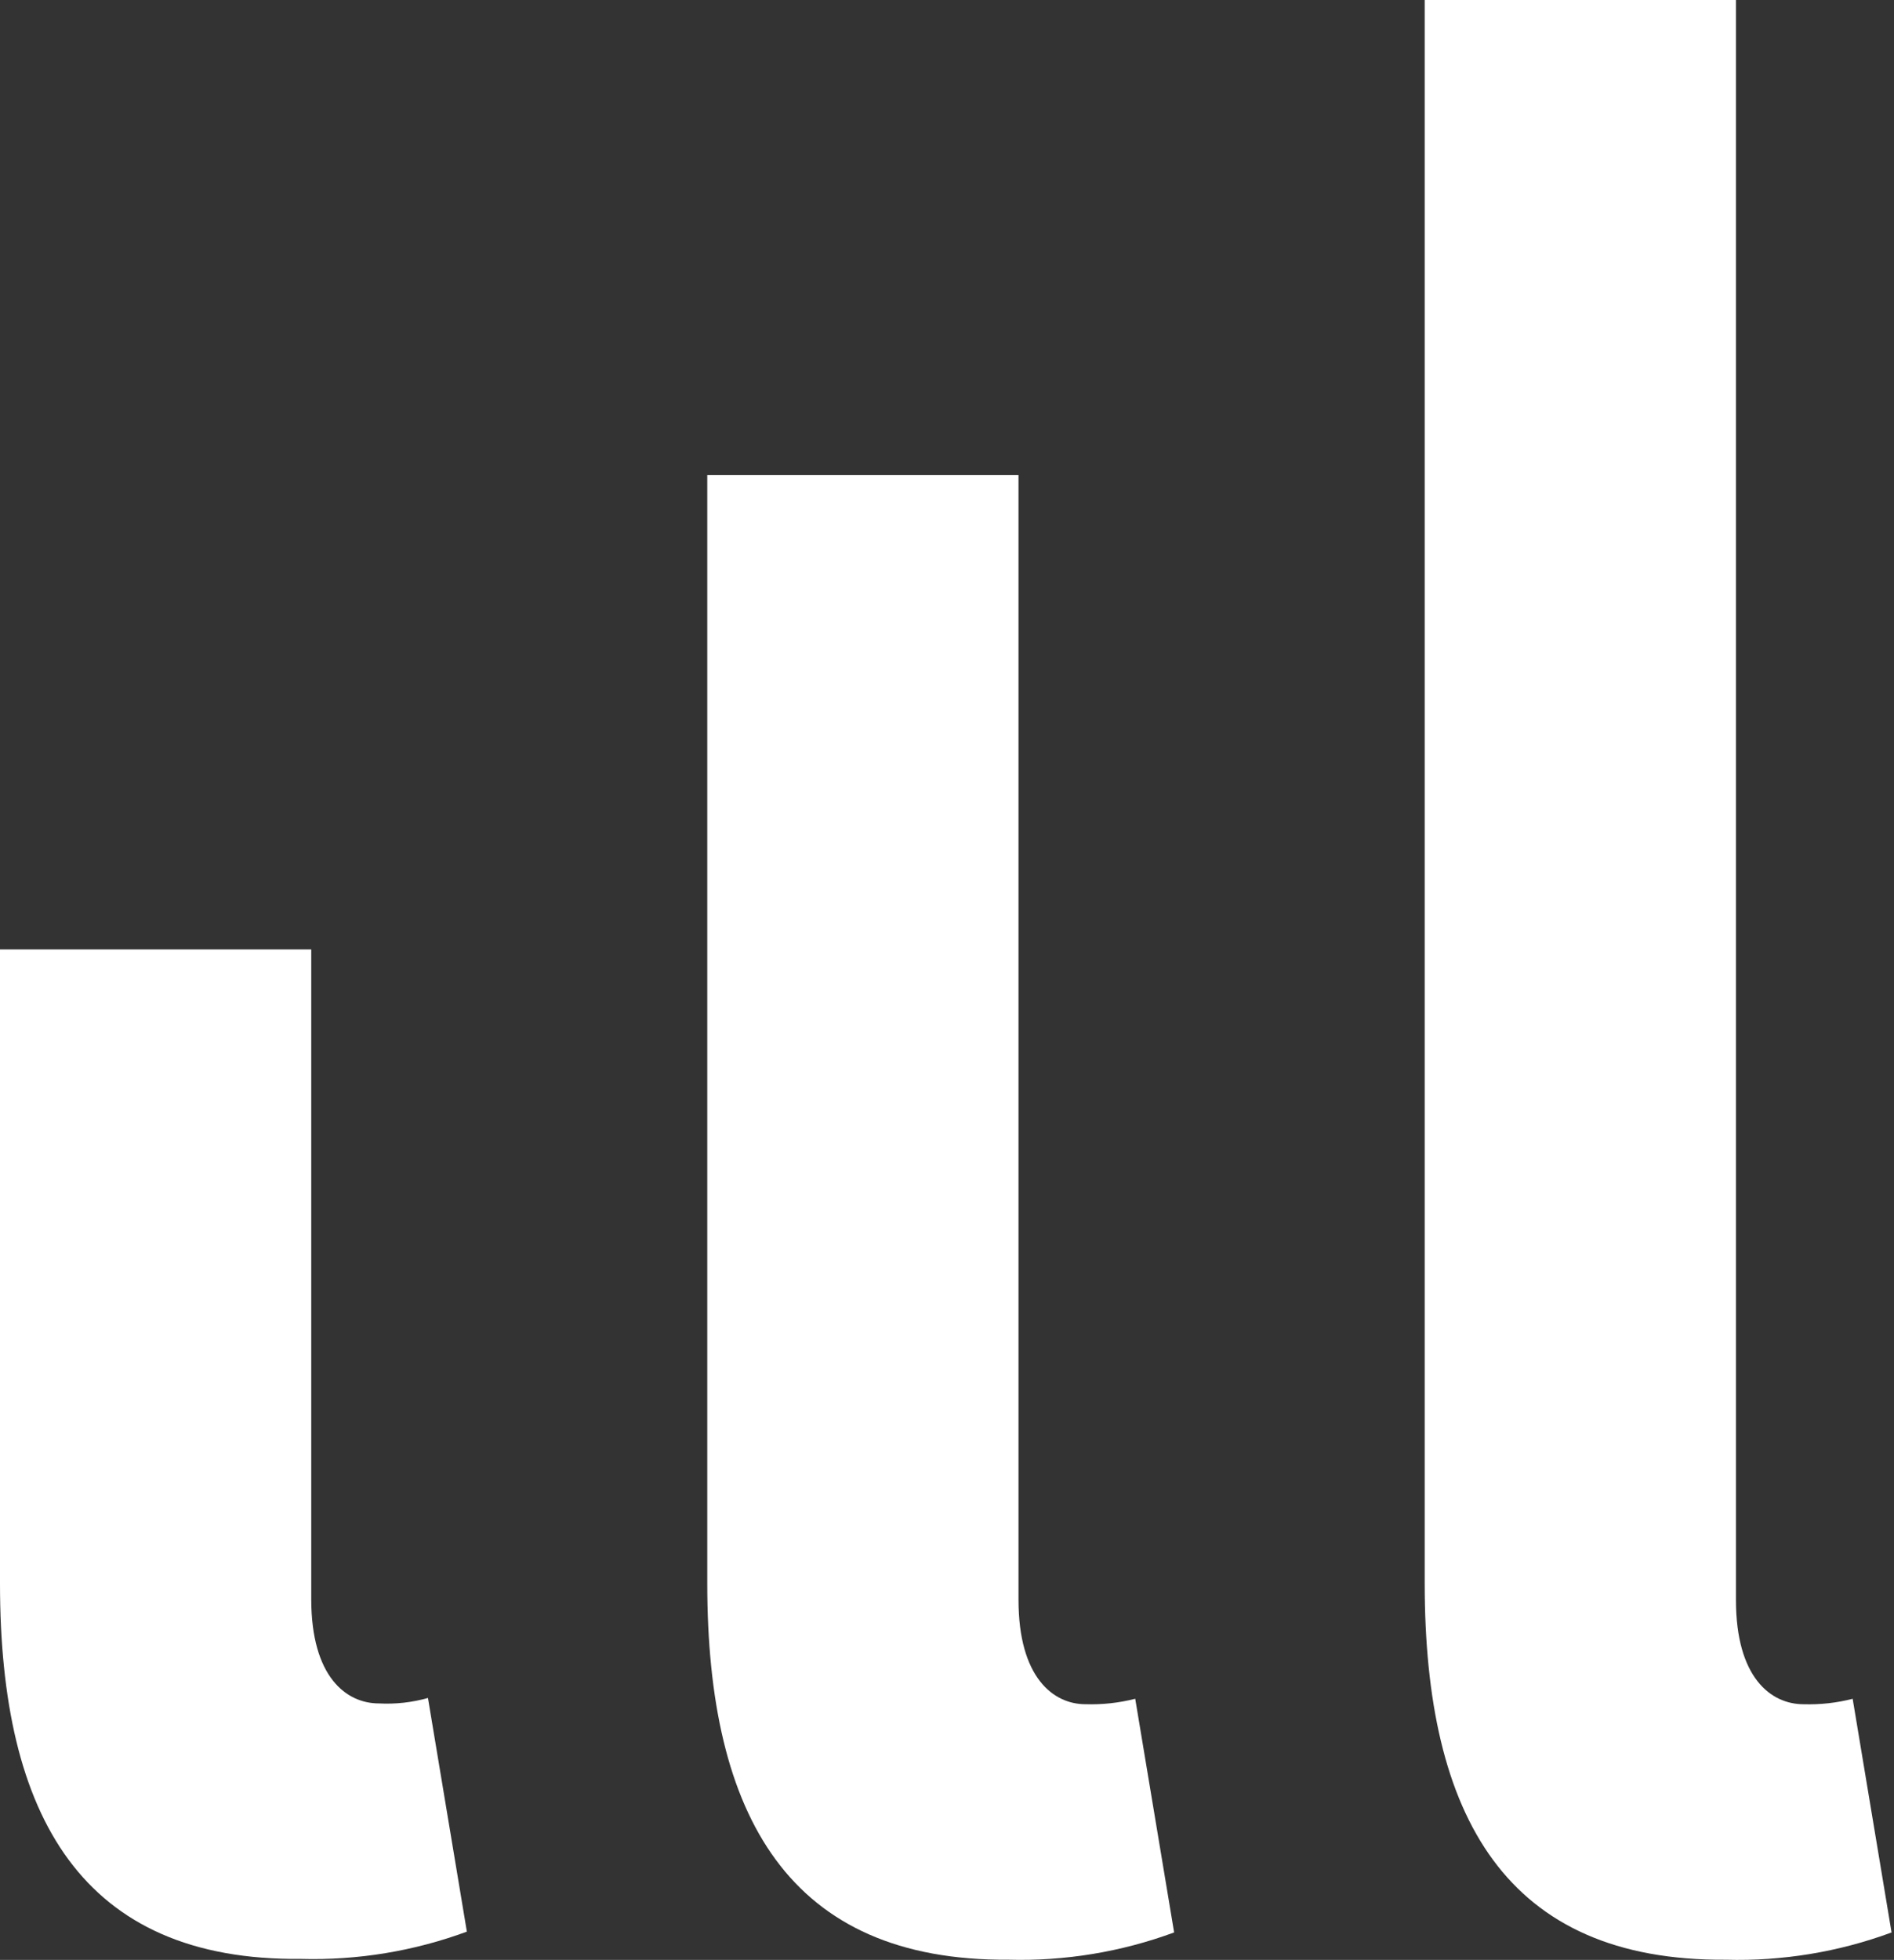 <svg width="466" height="482" viewBox="0 0 466 482" fill="none" xmlns="http://www.w3.org/2000/svg">
<rect x="0" y="0" width="466" height="482" fill="#333333" stroke="none"/>
<path d="M350.534 389.441V0H427.112V393.464C427.112 412.619 435.727 419.133 443.768 419.133C447.831 419.255 451.891 418.803 455.829 417.792L465.401 475.259C452.358 480.068 438.518 482.344 424.623 481.964C370.635 482.347 350.534 446.909 350.534 389.441Z" fill="white"/>
<path d="M174.015 389.434V116.845H250.593V393.457C250.593 412.613 259.209 419.126 267.058 419.126C271.185 419.259 275.31 418.807 279.31 417.785L288.883 475.253C275.84 480.062 262 482.337 248.105 481.958C194.308 482.341 174.015 446.902 174.015 389.434Z" fill="white"/>
<path d="M0 389.43V233.5H76.578V393.261C76.578 412.417 85.193 418.93 93.234 418.93C97.301 419.147 101.376 418.694 105.295 417.589L114.867 475.057C101.824 479.865 87.985 482.141 74.09 481.761C20.293 482.336 0 446.897 0 389.43Z" fill="white"/>
</svg>
